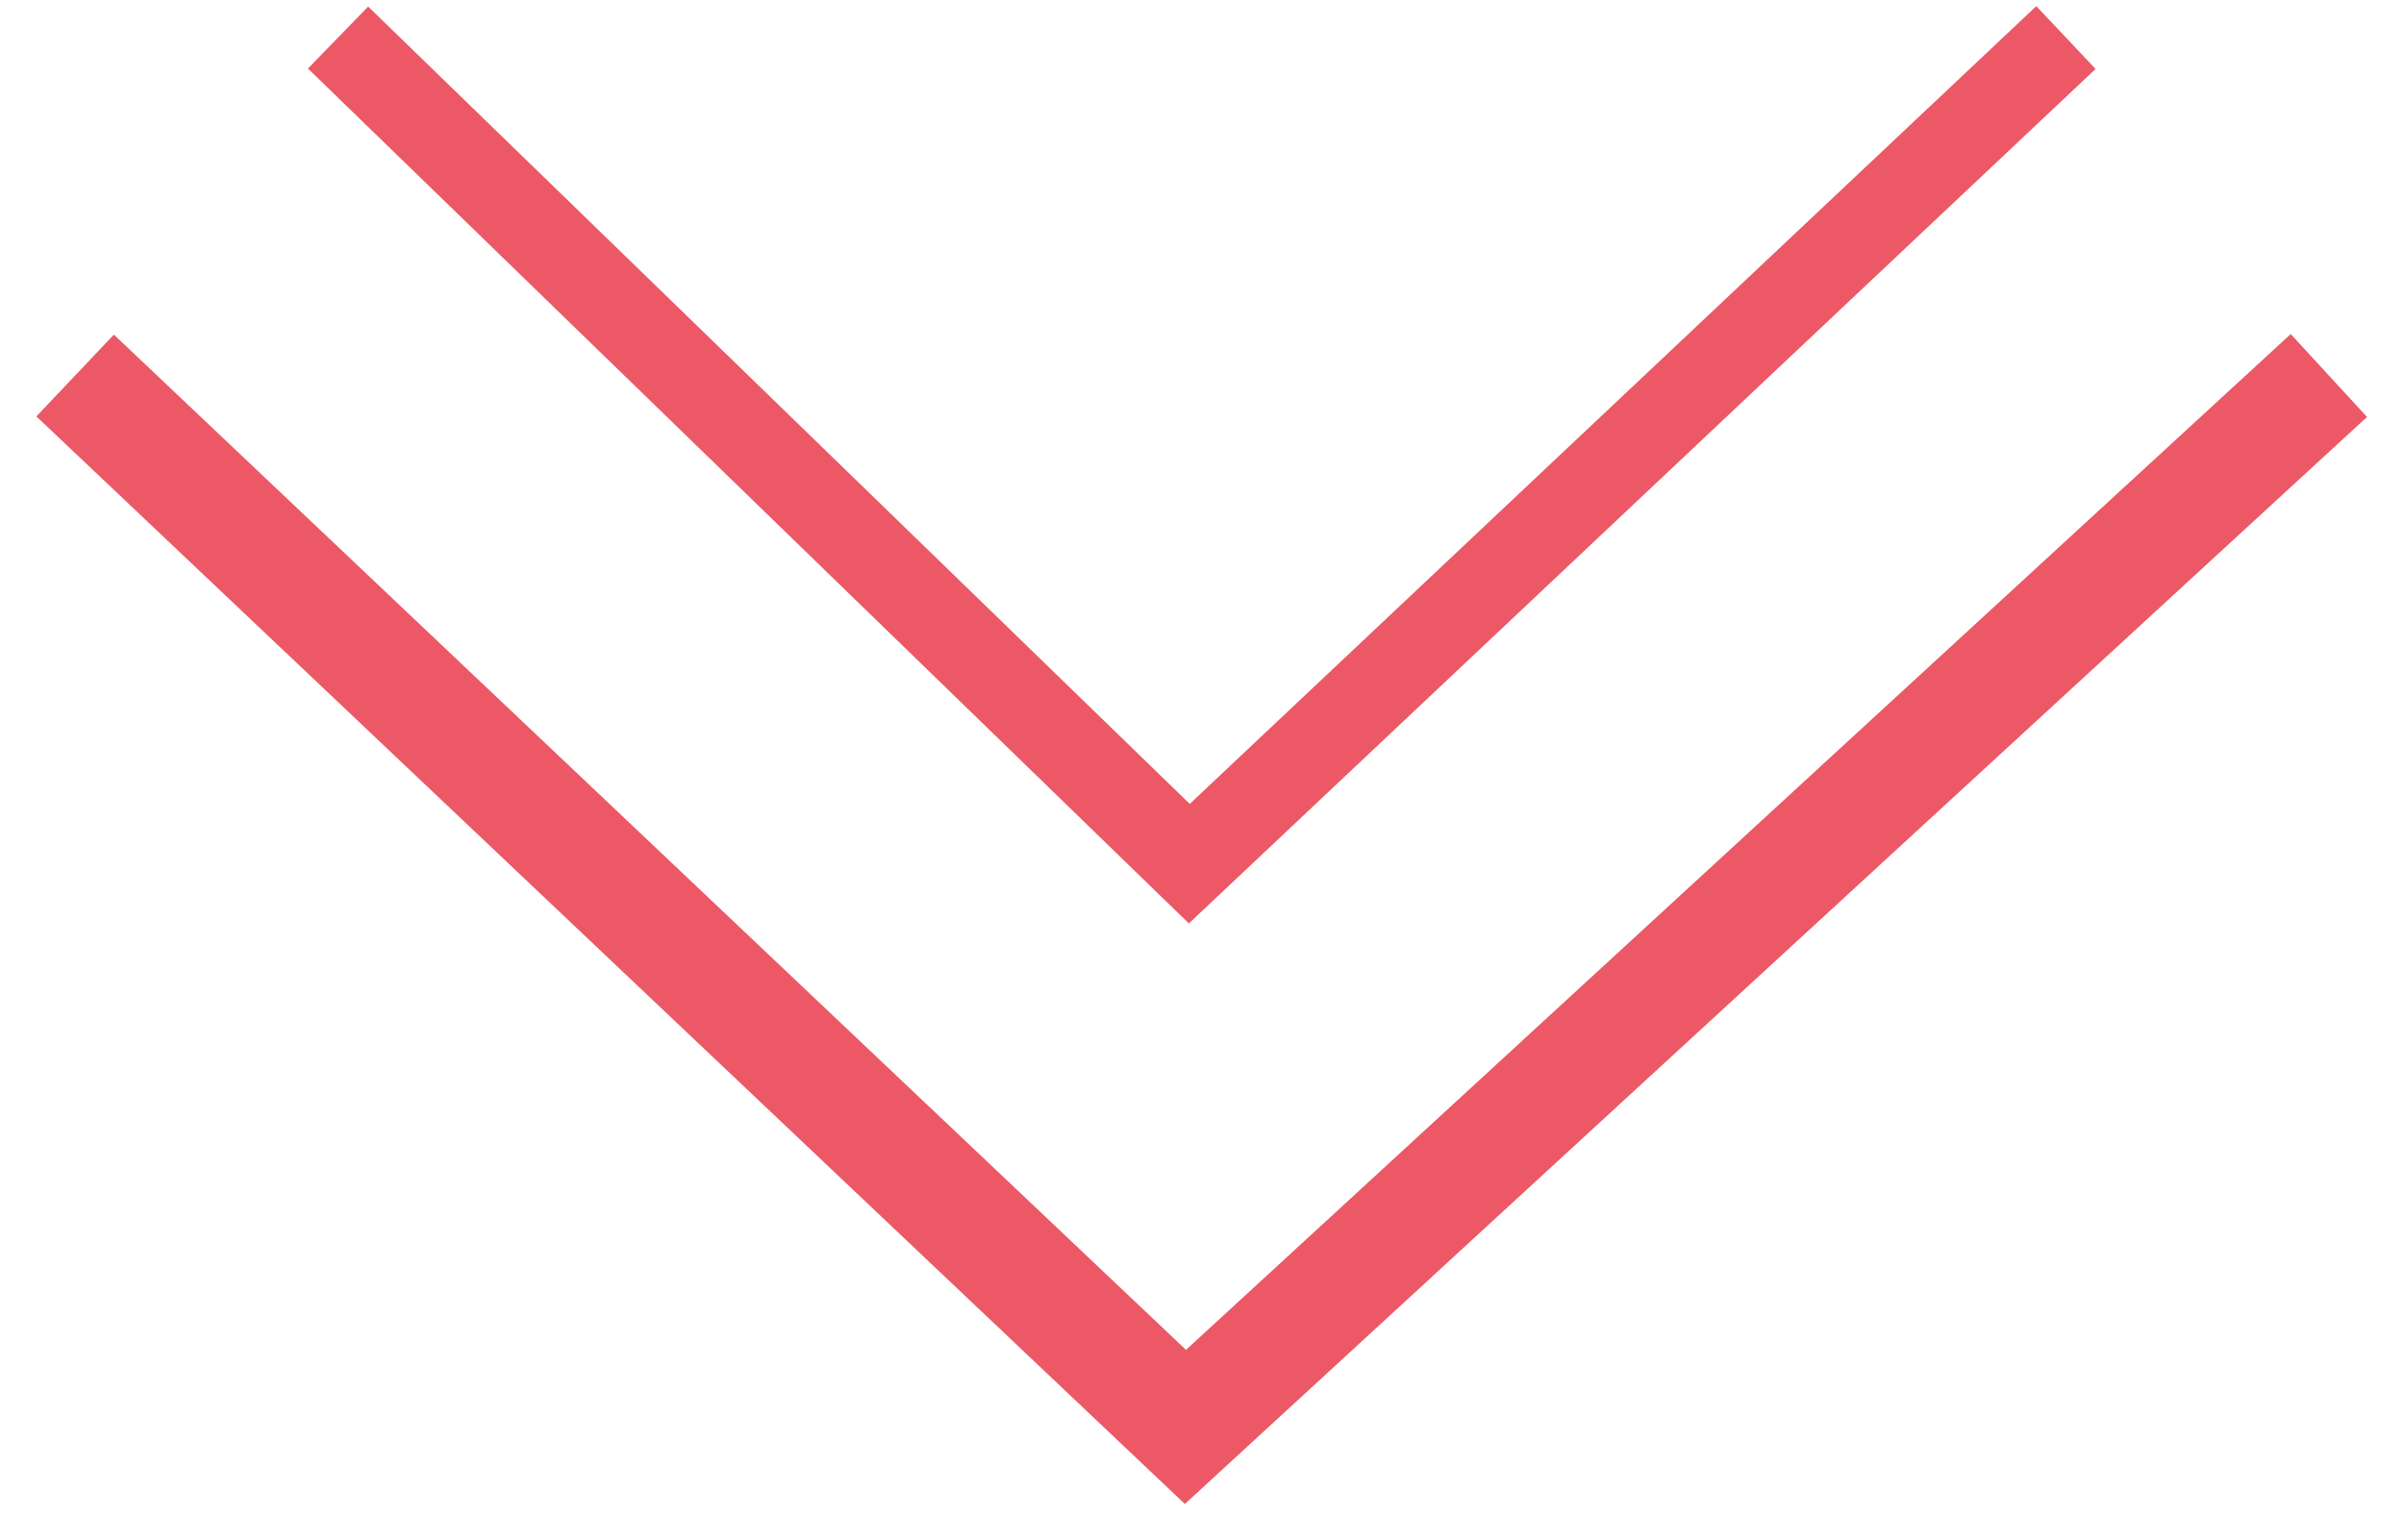 <?xml version="1.0" encoding="UTF-8"?> <svg xmlns="http://www.w3.org/2000/svg" width="64" height="41" viewBox="0 0 64 41" fill="none"><path d="M2 10L31.559 38L62 10" stroke="#EC5865" stroke-width="3"></path><path d="M9 1L31.662 23L55 1" stroke="#EC5865" stroke-width="2.3"></path></svg> 